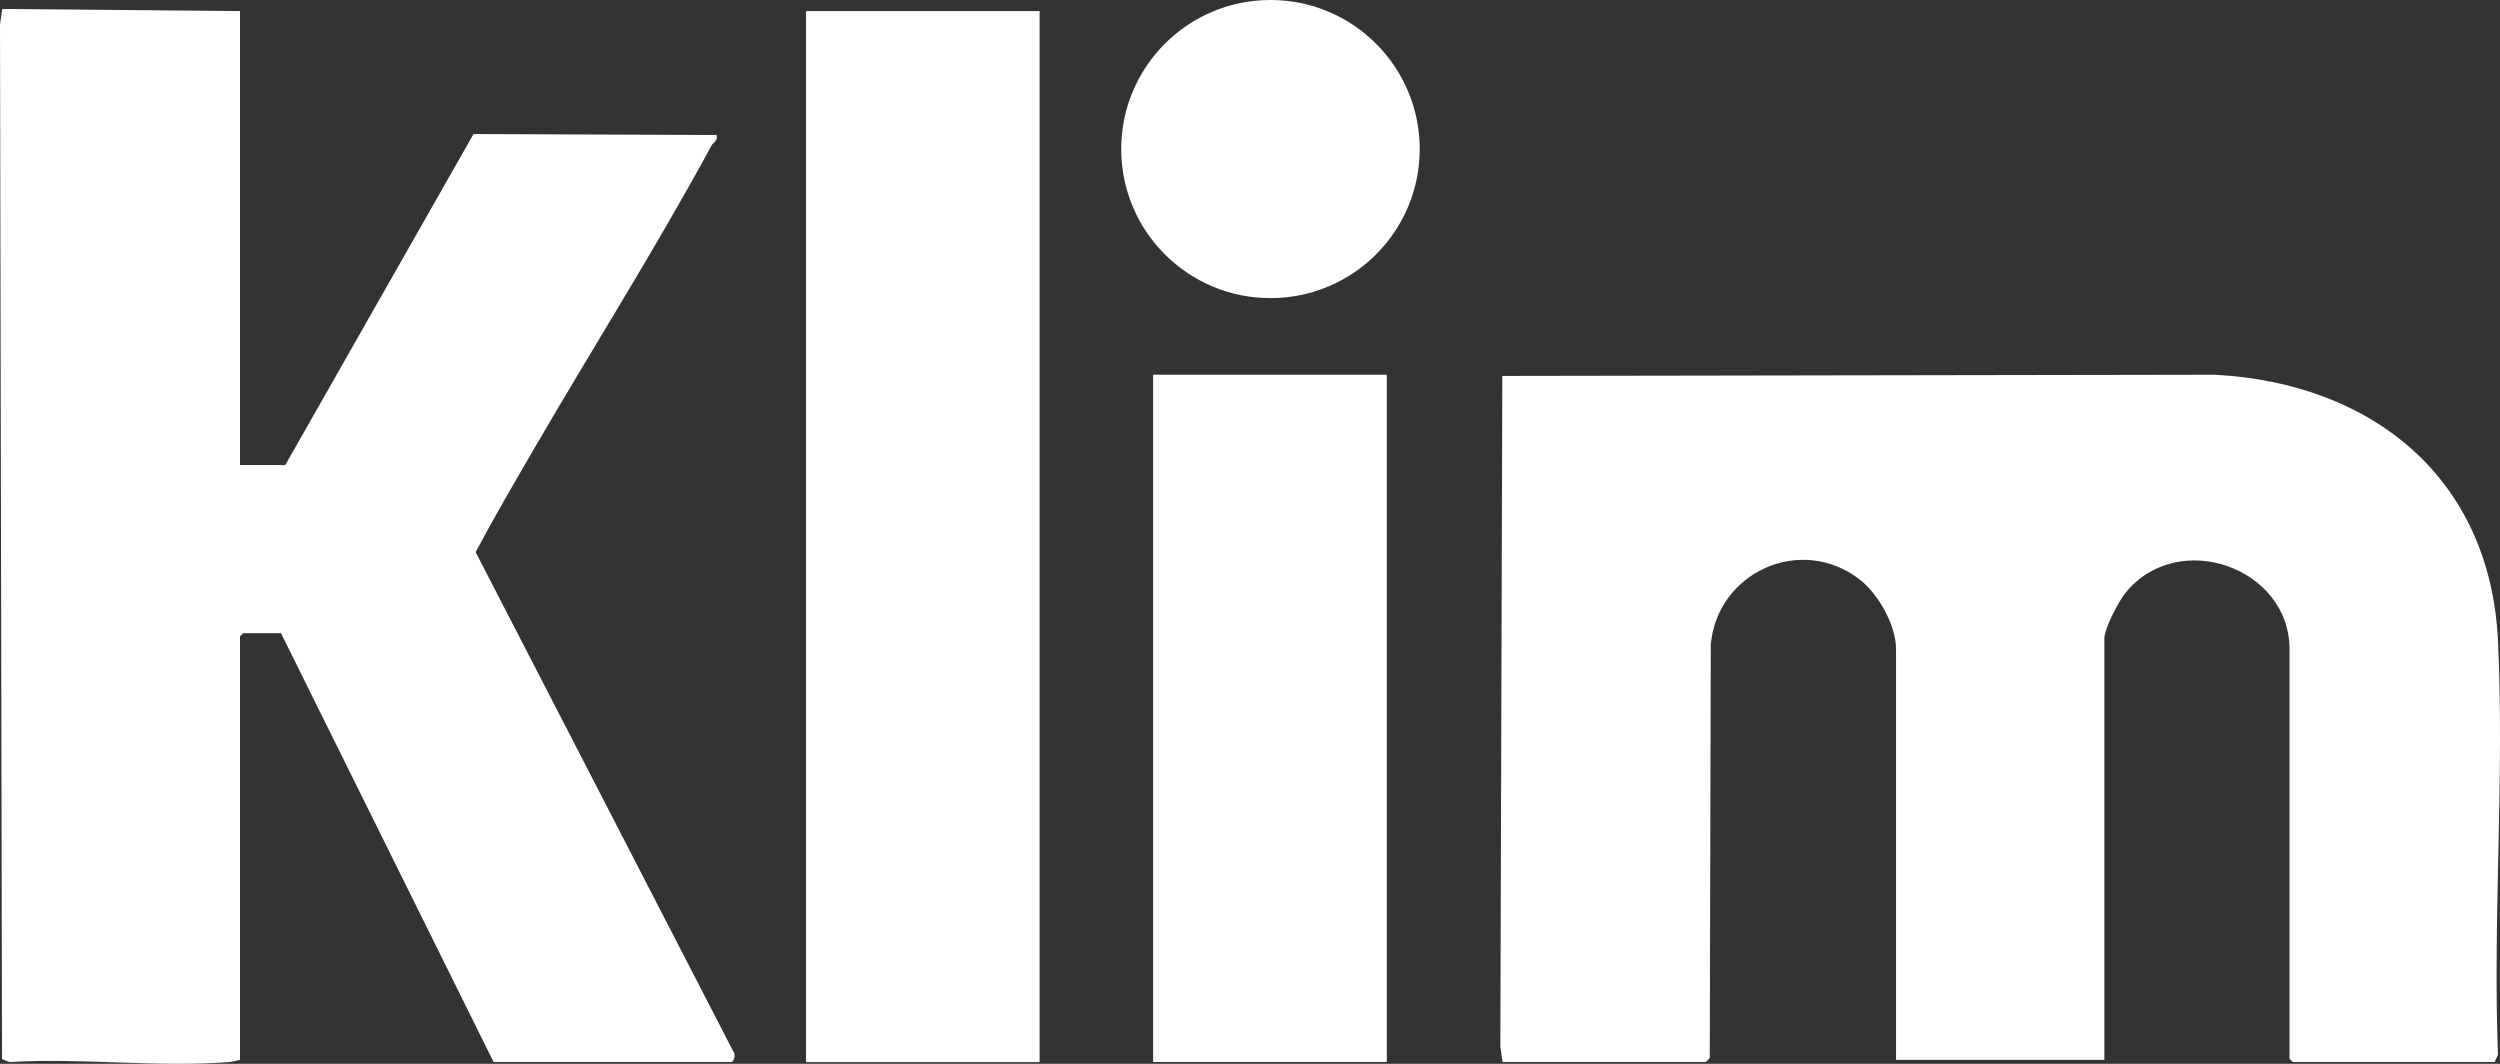 <svg width="94" height="40" viewBox="0 0 94 40" fill="none" xmlns="http://www.w3.org/2000/svg">
<rect x="0" y="0" width="94" height="40" fill="#333333" stroke="none"/>
<g clip-path="url(#clip0_149_225)">
<path d="M56.496 39.931L56.413 39.342L56.487 14.135L83.277 14.09C89.201 14.404 93.629 17.973 93.923 24.082C94.17 29.202 93.728 34.518 93.923 39.658L93.801 39.931H86.205L86.086 39.813V24.402C86.086 21.35 81.91 19.845 79.918 22.291C79.661 22.607 79.124 23.633 79.124 24.007V39.852H71.291V24.402C71.291 23.515 70.628 22.34 69.939 21.801C67.729 20.072 64.563 21.511 64.325 24.242L64.287 39.772C64.27 39.809 64.144 39.932 64.131 39.932H56.496V39.931Z" fill="white"/>
<path d="M9.024 0.417V17.487H10.725L17.805 5.04L26.943 5.076C27.009 5.288 26.813 5.362 26.758 5.464C24.673 9.309 22.294 13.07 20.104 16.835C19.35 18.131 18.581 19.446 17.884 20.759L27.574 39.539C27.669 39.635 27.602 39.93 27.498 39.93H18.558L10.566 23.809H9.142L9.024 23.927V39.851C8.879 39.888 8.744 39.922 8.592 39.934C5.947 40.142 3.032 39.768 0.357 39.934L0.076 39.82L0 0.927L0.084 0.337L9.024 0.417Z" fill="white"/>
<path d="M39.089 0.417H30.307V39.936H39.089V0.417Z" fill="white"/>
<path d="M52.144 14.089H43.357V39.931H52.144V14.089Z" fill="white"/>
<path d="M47.769 11.209C50.868 11.209 53.381 8.7 53.381 5.605C53.381 2.509 50.868 0 47.769 0C44.67 0 42.158 2.509 42.158 5.605C42.158 8.7 44.67 11.209 47.769 11.209Z" fill="white"/>
</g>
<defs>
<clipPath id="clip0_149_225">
<rect width="94" height="40" fill="white"/>
</clipPath>
</defs>
</svg>

